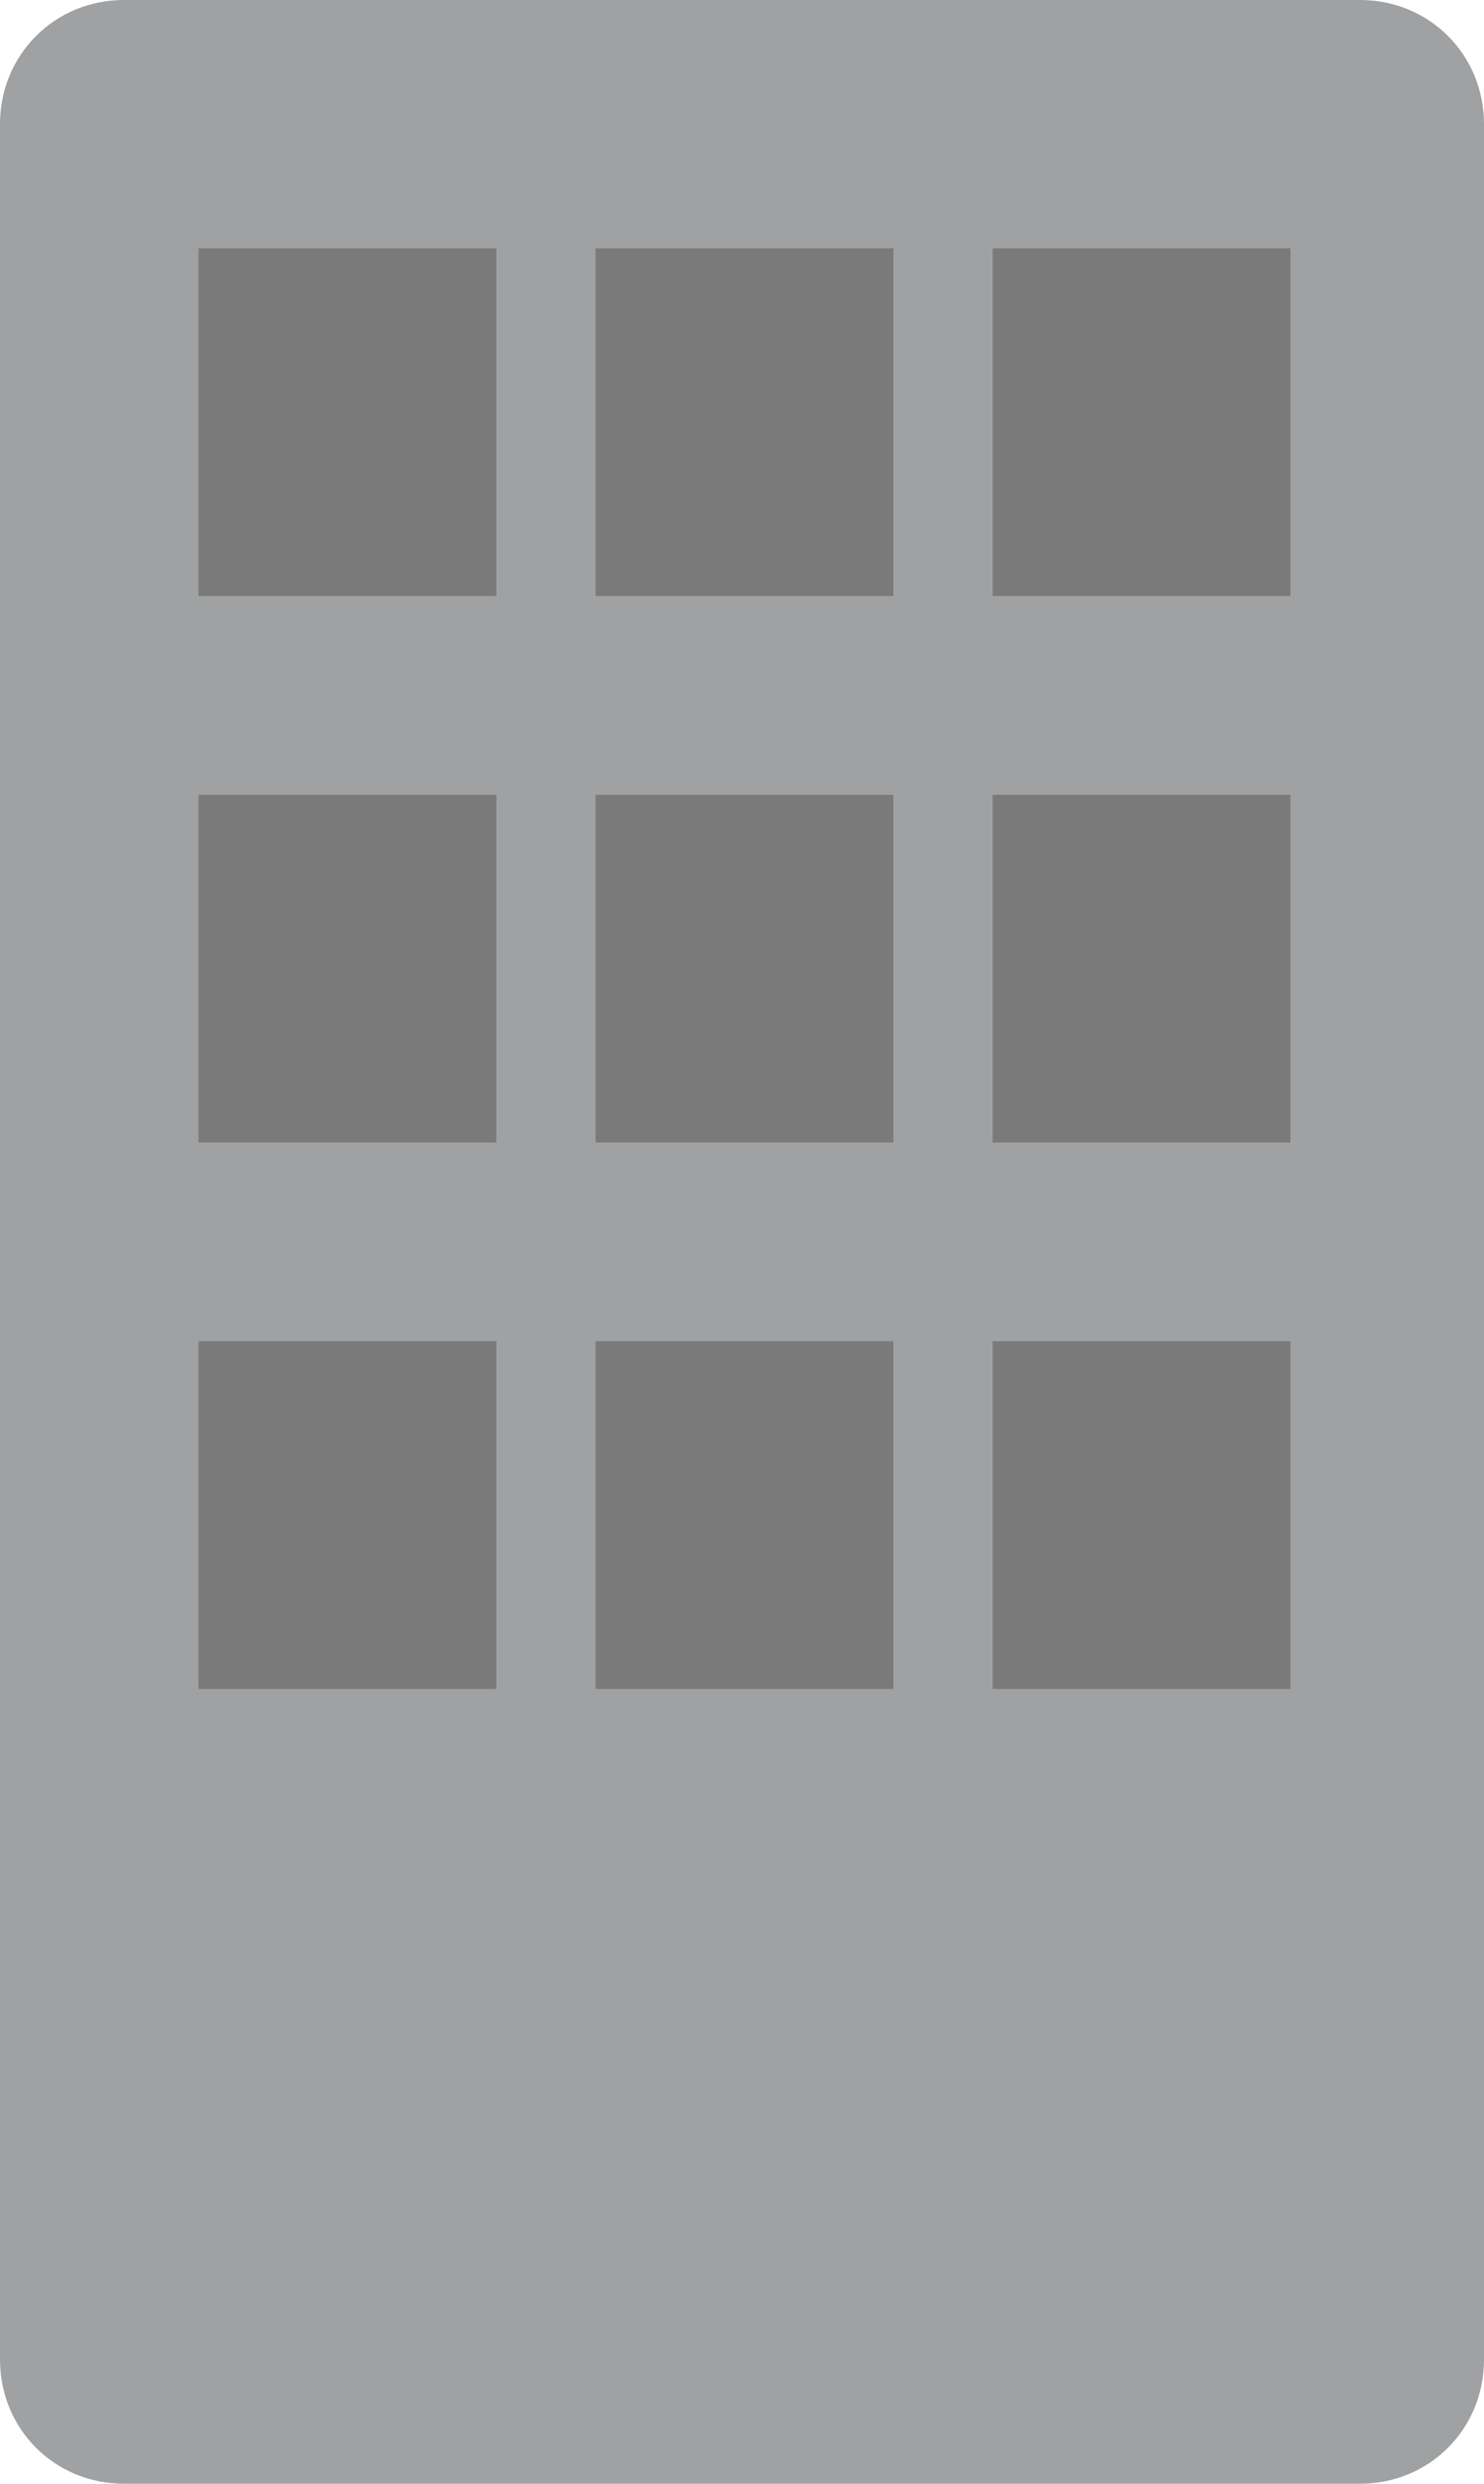 <svg xmlns="http://www.w3.org/2000/svg" height="50" width="29.9"><path d="M29.9 47.5c0 1.4-1.1 2.5-2.5 2.5H2.5C1.1 50 0 48.9 0 47.5v-45C0 1.1 1.1 0 2.5 0h24.9c1.4 0 2.5 1.1 2.5 2.5z" fill="#a0a1a2"/><path d="M4 5h6v7H4zm8 0h6v7h-6zm8 0h6v7h-6zM4 16h6v7H4zm8 0h6v7h-6zm8 0h6v7h-6zM4 27h6v7H4zm8 0h6v7h-6zm8 0h6v7h-6z" fill="#7a7a7a"/></svg>